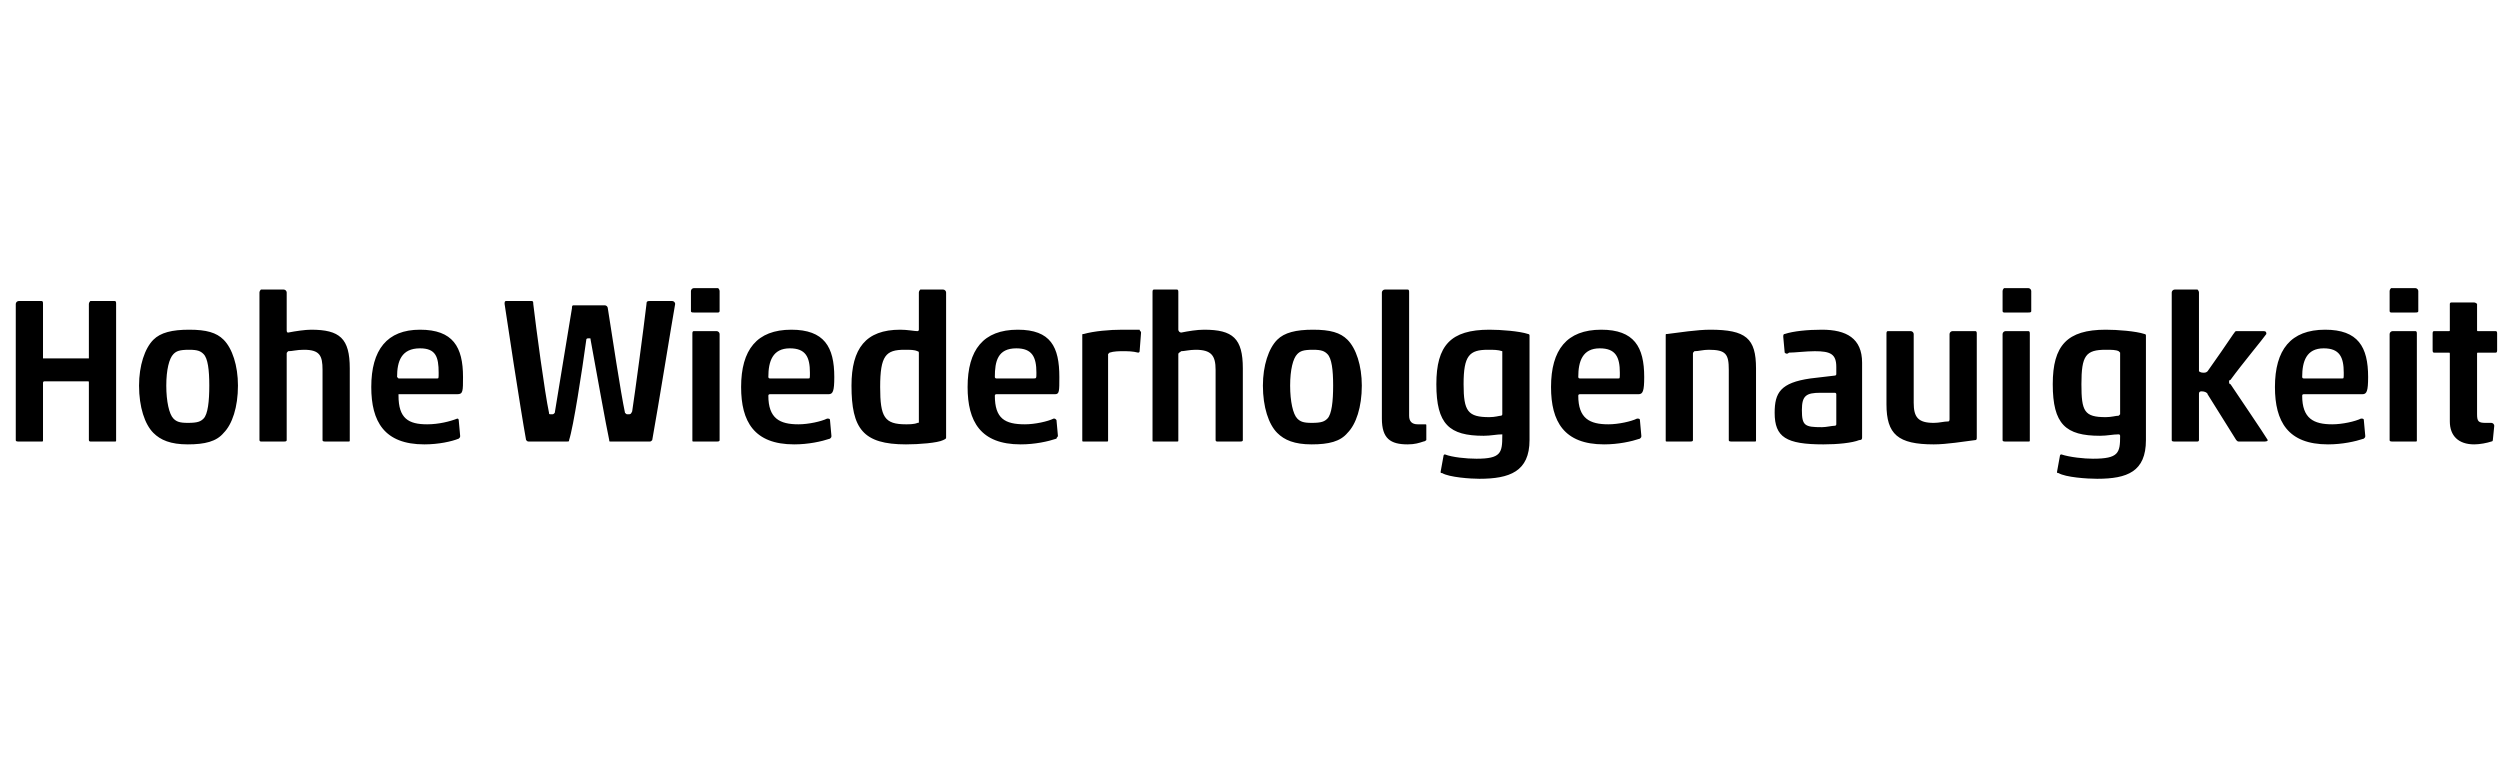 <?xml version="1.0" standalone="no"?><!DOCTYPE svg PUBLIC "-//W3C//DTD SVG 1.1//EN" "http://www.w3.org/Graphics/SVG/1.1/DTD/svg11.dtd"><svg xmlns="http://www.w3.org/2000/svg" version="1.1" width="174.4px" height="53.2px" viewBox="0 -1 174.4 53.2" style="top:-1px">  <desc>Hohe Wiederholgenauigkeit</desc>  <defs/>  <g id="Polygon105261">    <path d="M 6.2 20.2 C 6.2 20.1 6.3 20 6.3 20 C 6.3 20 8 20 8 20 C 8.1 20 8.1 20.1 8.1 20.2 C 8.1 20.2 8.1 29.7 8.1 29.7 C 8.1 29.8 8.1 29.8 8 29.8 C 8 29.8 6.3 29.8 6.3 29.8 C 6.3 29.8 6.2 29.8 6.2 29.7 C 6.2 29.7 6.2 25.7 6.2 25.7 C 6.2 25.6 6.2 25.6 6.1 25.6 C 6.1 25.6 3.1 25.6 3.1 25.6 C 3.1 25.6 3 25.6 3 25.7 C 3 25.7 3 29.7 3 29.7 C 3 29.8 3 29.8 2.9 29.8 C 2.9 29.8 1.3 29.8 1.3 29.8 C 1.2 29.8 1.1 29.8 1.1 29.7 C 1.1 29.7 1.1 20.2 1.1 20.2 C 1.1 20.1 1.2 20 1.3 20 C 1.3 20 2.9 20 2.9 20 C 3 20 3 20.1 3 20.2 C 3 20.2 3 24 3 24 C 3 24 3.1 24 3.1 24 C 3.1 24 6.1 24 6.1 24 C 6.2 24 6.2 24 6.2 24 C 6.2 24 6.2 20.2 6.2 20.2 Z M 15.6 29.2 C 15.1 29.8 14.3 30 13.1 30 C 11.9 30 11.2 29.7 10.7 29.2 C 10.1 28.6 9.7 27.4 9.7 25.9 C 9.7 24.5 10.1 23.3 10.7 22.7 C 11.2 22.2 12 22 13.2 22 C 14.4 22 15.1 22.2 15.6 22.7 C 16.2 23.3 16.6 24.5 16.6 25.9 C 16.6 27.4 16.2 28.6 15.6 29.2 Z M 12.1 28.2 C 12.3 28.4 12.5 28.5 13.1 28.5 C 13.8 28.5 14 28.4 14.2 28.2 C 14.5 27.9 14.6 27 14.6 25.9 C 14.6 24.8 14.5 24 14.2 23.7 C 14 23.5 13.8 23.4 13.2 23.4 C 12.5 23.4 12.3 23.5 12.1 23.7 C 11.8 24 11.6 24.8 11.6 25.9 C 11.6 27 11.8 27.9 12.1 28.2 Z M 18.1 19.4 C 18.1 19.3 18.2 19.2 18.2 19.2 C 18.2 19.2 19.8 19.2 19.8 19.2 C 19.9 19.2 20 19.3 20 19.4 C 20 19.4 20 22 20 22 C 20 22.1 20 22.2 20.1 22.2 C 20.6 22.1 21.3 22 21.7 22 C 23.7 22 24.4 22.6 24.4 24.7 C 24.4 24.7 24.4 29.7 24.4 29.7 C 24.4 29.8 24.4 29.8 24.3 29.8 C 24.3 29.8 22.7 29.8 22.7 29.8 C 22.6 29.8 22.5 29.8 22.5 29.7 C 22.5 29.7 22.5 24.8 22.5 24.8 C 22.5 23.8 22.3 23.4 21.2 23.4 C 20.7 23.4 20.4 23.5 20.1 23.5 C 20 23.6 20 23.6 20 23.7 C 20 23.7 20 29.7 20 29.7 C 20 29.8 19.9 29.8 19.8 29.8 C 19.8 29.8 18.2 29.8 18.2 29.8 C 18.2 29.8 18.1 29.8 18.1 29.7 C 18.1 29.7 18.1 19.4 18.1 19.4 Z M 29.6 30 C 26.8 30 25.9 28.4 25.9 26 C 25.9 23.4 27 22 29.3 22 C 31.6 22 32.3 23.2 32.3 25.3 C 32.3 26.3 32.3 26.5 31.9 26.5 C 31.9 26.5 27.8 26.5 27.8 26.5 C 27.8 26.5 27.8 26.6 27.8 26.6 C 27.8 28.2 28.5 28.6 29.8 28.6 C 30.6 28.6 31.4 28.4 31.9 28.2 C 31.9 28.2 32 28.2 32 28.3 C 32 28.3 32.1 29.4 32.1 29.4 C 32.1 29.5 32.1 29.5 32 29.6 C 31.5 29.8 30.6 30 29.6 30 Z M 27.8 25.4 C 27.8 25.4 30.5 25.4 30.5 25.4 C 30.6 25.4 30.6 25.4 30.6 25 C 30.6 23.9 30.4 23.3 29.3 23.3 C 28 23.3 27.7 24.2 27.7 25.3 C 27.7 25.3 27.8 25.4 27.8 25.4 Z M 45.3 29.8 C 45.3 29.8 42.6 29.8 42.6 29.8 C 42.5 29.8 42.5 29.8 42.5 29.7 C 42.3 28.8 41.6 24.9 41.2 22.7 C 41.2 22.6 41.2 22.6 41.1 22.6 C 41 22.6 40.9 22.6 40.9 22.7 C 40.6 24.9 40 28.8 39.7 29.7 C 39.7 29.8 39.7 29.8 39.5 29.8 C 39.5 29.8 36.9 29.8 36.9 29.8 C 36.8 29.8 36.8 29.8 36.7 29.7 C 36.3 27.5 35.3 20.9 35.2 20.2 C 35.2 20.1 35.2 20 35.3 20 C 35.3 20 37.1 20 37.1 20 C 37.2 20 37.2 20.1 37.2 20.2 C 37.4 21.9 38 26.4 38.3 27.8 C 38.3 27.9 38.3 27.9 38.5 27.9 C 38.6 27.9 38.6 27.9 38.7 27.8 C 38.9 26.5 39.6 22.4 39.9 20.5 C 39.9 20.4 39.9 20.3 40 20.3 C 40 20.3 42.2 20.3 42.2 20.3 C 42.3 20.3 42.4 20.4 42.4 20.5 C 42.7 22.4 43.3 26.4 43.6 27.8 C 43.7 27.9 43.7 27.9 43.8 27.9 C 44 27.9 44 27.9 44.1 27.7 C 44.3 26.4 44.9 21.9 45.1 20.2 C 45.1 20.1 45.1 20 45.3 20 C 45.3 20 46.9 20 46.9 20 C 47 20 47.1 20.1 47.1 20.2 C 46.9 21.3 45.9 27.5 45.5 29.7 C 45.4 29.8 45.4 29.8 45.3 29.8 Z M 48.4 20.8 C 48.3 20.8 48.2 20.8 48.2 20.7 C 48.2 20.7 48.2 19.3 48.2 19.3 C 48.2 19.2 48.3 19.1 48.4 19.1 C 48.4 19.1 50.1 19.1 50.1 19.1 C 50.1 19.1 50.2 19.2 50.2 19.3 C 50.2 19.3 50.2 20.7 50.2 20.7 C 50.2 20.8 50.1 20.8 50.1 20.8 C 50.1 20.8 48.4 20.8 48.4 20.8 Z M 48.4 29.8 C 48.3 29.8 48.3 29.8 48.3 29.7 C 48.3 29.7 48.3 22.3 48.3 22.3 C 48.3 22.2 48.3 22.1 48.4 22.1 C 48.4 22.1 50 22.1 50 22.1 C 50.1 22.1 50.2 22.2 50.2 22.3 C 50.2 22.3 50.2 29.7 50.2 29.7 C 50.2 29.8 50.1 29.8 50 29.8 C 50 29.8 48.4 29.8 48.4 29.8 Z M 55.4 30 C 52.6 30 51.7 28.4 51.7 26 C 51.7 23.4 52.8 22 55.2 22 C 57.5 22 58.2 23.2 58.2 25.3 C 58.2 26.3 58.1 26.5 57.8 26.5 C 57.8 26.5 53.7 26.5 53.7 26.5 C 53.6 26.5 53.6 26.6 53.6 26.6 C 53.6 28.2 54.4 28.6 55.7 28.6 C 56.4 28.6 57.3 28.4 57.7 28.2 C 57.8 28.2 57.9 28.2 57.9 28.3 C 57.9 28.3 58 29.4 58 29.4 C 58 29.5 58 29.5 57.9 29.6 C 57.3 29.8 56.4 30 55.4 30 Z M 53.7 25.4 C 53.7 25.4 56.4 25.4 56.4 25.4 C 56.5 25.4 56.5 25.4 56.5 25 C 56.5 23.9 56.2 23.3 55.1 23.3 C 53.9 23.3 53.6 24.2 53.6 25.3 C 53.6 25.3 53.6 25.4 53.7 25.4 Z M 64.1 28.4 C 64.1 28.4 64.1 23.64 64.1 23.6 C 64.1 23.6 64.1 23.5 64 23.5 C 63.8 23.4 63.5 23.4 63.1 23.4 C 61.8 23.4 61.4 23.8 61.4 26 C 61.4 28.1 61.7 28.6 63.2 28.6 C 63.4 28.6 63.8 28.6 64 28.5 C 64.1 28.5 64.1 28.5 64.1 28.4 C 64.1 28.39 64.1 28.4 64.1 28.4 Z M 59.4 25.9 C 59.4 23.3 60.4 22 62.8 22 C 63.3 22 63.8 22.1 64 22.1 C 64.1 22.1 64.1 22 64.1 22 C 64.1 22 64.1 19.4 64.1 19.4 C 64.1 19.3 64.2 19.2 64.2 19.2 C 64.2 19.2 65.8 19.2 65.8 19.2 C 65.9 19.2 66 19.3 66 19.4 C 66 19.4 66 29.5 66 29.5 C 66 29.6 66 29.6 65.8 29.7 C 65.4 29.9 64.1 30 63.2 30 C 60.2 30 59.4 28.9 59.4 25.9 Z M 71.2 30 C 68.4 30 67.5 28.4 67.5 26 C 67.5 23.4 68.6 22 71 22 C 73.3 22 73.9 23.2 73.9 25.3 C 73.9 26.3 73.9 26.5 73.6 26.5 C 73.6 26.5 69.5 26.5 69.5 26.5 C 69.4 26.5 69.4 26.6 69.4 26.6 C 69.4 28.2 70.1 28.6 71.5 28.6 C 72.2 28.6 73.1 28.4 73.5 28.2 C 73.6 28.2 73.6 28.2 73.7 28.3 C 73.7 28.3 73.8 29.4 73.8 29.4 C 73.8 29.5 73.7 29.5 73.7 29.6 C 73.1 29.8 72.2 30 71.2 30 Z M 69.5 25.4 C 69.5 25.4 72.1 25.4 72.1 25.4 C 72.3 25.4 72.3 25.4 72.3 25 C 72.3 23.9 72 23.3 70.9 23.3 C 69.6 23.3 69.4 24.2 69.4 25.3 C 69.4 25.3 69.4 25.4 69.5 25.4 Z M 78.3 23.5 C 78.1 23.5 77.7 23.5 77.4 23.6 C 77.4 23.6 77.3 23.7 77.3 23.7 C 77.3 23.7 77.3 29.7 77.3 29.7 C 77.3 29.8 77.3 29.8 77.2 29.8 C 77.2 29.8 75.6 29.8 75.6 29.8 C 75.5 29.8 75.5 29.8 75.5 29.7 C 75.5 29.7 75.5 22.4 75.5 22.4 C 75.5 22.3 75.5 22.3 75.6 22.3 C 76.3 22.1 77.4 22 78.3 22 C 78.8 22 79.1 22 79.5 22 C 79.5 22.1 79.6 22.1 79.6 22.2 C 79.6 22.2 79.5 23.5 79.5 23.5 C 79.5 23.5 79.5 23.6 79.4 23.6 C 79 23.5 78.7 23.5 78.3 23.5 Z M 80.4 19.4 C 80.4 19.3 80.4 19.2 80.5 19.2 C 80.5 19.2 82.1 19.2 82.1 19.2 C 82.2 19.2 82.2 19.3 82.2 19.4 C 82.2 19.4 82.2 22 82.2 22 C 82.2 22.1 82.3 22.2 82.4 22.2 C 82.9 22.1 83.5 22 84 22 C 86 22 86.7 22.6 86.7 24.7 C 86.7 24.7 86.7 29.7 86.7 29.7 C 86.7 29.8 86.6 29.8 86.5 29.8 C 86.5 29.8 84.9 29.8 84.9 29.8 C 84.9 29.8 84.8 29.8 84.8 29.7 C 84.8 29.7 84.8 24.8 84.8 24.8 C 84.8 23.8 84.5 23.4 83.4 23.4 C 83 23.4 82.6 23.5 82.4 23.5 C 82.3 23.6 82.2 23.6 82.2 23.7 C 82.2 23.7 82.2 29.7 82.2 29.7 C 82.2 29.8 82.2 29.8 82.1 29.8 C 82.1 29.8 80.5 29.8 80.5 29.8 C 80.4 29.8 80.4 29.8 80.4 29.7 C 80.4 29.7 80.4 19.4 80.4 19.4 Z M 94 29.2 C 93.5 29.8 92.7 30 91.5 30 C 90.3 30 89.6 29.7 89.1 29.2 C 88.5 28.6 88.1 27.4 88.1 25.9 C 88.1 24.5 88.5 23.3 89.1 22.7 C 89.6 22.2 90.4 22 91.6 22 C 92.8 22 93.5 22.2 94 22.7 C 94.6 23.3 95 24.5 95 25.9 C 95 27.4 94.6 28.6 94 29.2 Z M 90.5 28.2 C 90.7 28.4 90.9 28.5 91.5 28.5 C 92.2 28.5 92.4 28.4 92.6 28.2 C 92.9 27.9 93 27 93 25.9 C 93 24.8 92.9 24 92.6 23.7 C 92.4 23.5 92.2 23.4 91.6 23.4 C 90.9 23.4 90.7 23.5 90.5 23.7 C 90.2 24 90 24.8 90 25.9 C 90 27 90.2 27.9 90.5 28.2 Z M 98.2 30 C 97 30 96.4 29.6 96.4 28.2 C 96.4 28.2 96.4 19.4 96.4 19.4 C 96.4 19.3 96.5 19.2 96.6 19.2 C 96.6 19.2 98.2 19.2 98.2 19.2 C 98.3 19.2 98.3 19.3 98.3 19.4 C 98.3 19.4 98.3 28 98.3 28 C 98.3 28.4 98.5 28.6 98.9 28.6 C 98.9 28.6 99.4 28.6 99.4 28.6 C 99.5 28.6 99.5 28.6 99.5 28.7 C 99.5 28.7 99.5 29.7 99.5 29.7 C 99.5 29.7 99.4 29.8 99.3 29.8 C 99 29.9 98.7 30 98.2 30 Z M 104.7 28 C 104.8 28 104.8 27.9 104.8 27.9 C 104.8 27.9 104.8 23.6 104.8 23.6 C 104.8 23.6 104.8 23.5 104.8 23.5 C 104.5 23.4 104.2 23.4 103.8 23.4 C 102.5 23.4 102.1 23.8 102.1 25.8 C 102.1 27.7 102.4 28.1 103.9 28.1 C 104.3 28.1 104.6 28 104.7 28 Z M 106.7 29.7 C 106.7 31.9 105.3 32.4 103.2 32.4 C 102.6 32.4 101.1 32.3 100.6 32 C 100.5 32 100.5 32 100.5 31.9 C 100.5 31.9 100.7 30.8 100.7 30.8 C 100.7 30.8 100.7 30.7 100.8 30.7 C 101.3 30.9 102.3 31 103 31 C 104.7 31 104.8 30.6 104.8 29.4 C 104.8 29.3 104.8 29.3 104.8 29.3 C 104.4 29.3 104 29.4 103.5 29.4 C 101.1 29.4 100.2 28.6 100.2 25.8 C 100.2 23.1 101.2 22 103.9 22 C 104.7 22 106 22.1 106.6 22.3 C 106.7 22.3 106.7 22.4 106.7 22.4 C 106.7 22.4 106.7 29.7 106.7 29.7 Z M 111.9 30 C 109.1 30 108.2 28.4 108.2 26 C 108.2 23.4 109.3 22 111.7 22 C 114 22 114.7 23.2 114.7 25.3 C 114.7 26.3 114.6 26.5 114.3 26.5 C 114.3 26.5 110.2 26.5 110.2 26.5 C 110.1 26.5 110.1 26.6 110.1 26.6 C 110.1 28.2 110.9 28.6 112.2 28.6 C 112.9 28.6 113.8 28.4 114.2 28.2 C 114.3 28.2 114.4 28.2 114.4 28.3 C 114.4 28.3 114.5 29.4 114.5 29.4 C 114.5 29.5 114.5 29.5 114.4 29.6 C 113.8 29.8 112.9 30 111.9 30 Z M 110.2 25.4 C 110.2 25.4 112.9 25.4 112.9 25.4 C 113 25.4 113 25.4 113 25 C 113 23.9 112.7 23.3 111.6 23.3 C 110.4 23.3 110.1 24.2 110.1 25.3 C 110.1 25.3 110.1 25.4 110.2 25.4 Z M 120.8 29.8 C 120.7 29.8 120.6 29.8 120.6 29.7 C 120.6 29.7 120.6 24.8 120.6 24.8 C 120.6 23.7 120.4 23.4 119.2 23.4 C 118.8 23.4 118.5 23.5 118.2 23.5 C 118.1 23.6 118.1 23.6 118.1 23.7 C 118.1 23.7 118.1 29.7 118.1 29.7 C 118.1 29.8 118 29.8 117.9 29.8 C 117.9 29.8 116.3 29.8 116.3 29.8 C 116.2 29.8 116.2 29.8 116.2 29.7 C 116.2 29.7 116.2 22.4 116.2 22.4 C 116.2 22.3 116.2 22.3 116.3 22.3 C 117.1 22.2 118.4 22 119.3 22 C 121.8 22 122.5 22.6 122.5 24.7 C 122.5 24.7 122.5 29.7 122.5 29.7 C 122.5 29.8 122.5 29.8 122.4 29.8 C 122.4 29.8 120.8 29.8 120.8 29.8 Z M 128.1 26.5 C 128.1 26.4 128 26.4 128 26.4 C 128 26.4 127 26.4 127 26.4 C 126 26.4 125.7 26.6 125.7 27.6 C 125.7 28.7 125.9 28.8 127.1 28.8 C 127.4 28.8 127.8 28.7 128 28.7 C 128.1 28.7 128.1 28.6 128.1 28.6 C 128.1 28.6 128.1 26.5 128.1 26.5 Z M 124.8 23.6 C 124.7 23.7 124.6 23.7 124.5 23.6 C 124.5 23.6 124.4 22.5 124.4 22.5 C 124.4 22.4 124.4 22.3 124.5 22.3 C 125.1 22.1 126.1 22 127.1 22 C 128.8 22 129.9 22.6 129.9 24.3 C 129.9 24.3 129.9 29.5 129.9 29.5 C 129.9 29.6 129.9 29.7 129.7 29.7 C 129.2 29.9 128.2 30 127.2 30 C 124.6 30 123.8 29.5 123.8 27.8 C 123.8 26.4 124.2 25.7 126.3 25.4 C 126.3 25.4 128 25.2 128 25.2 C 128 25.2 128.1 25.2 128.1 25.1 C 128.1 25.1 128.1 24.6 128.1 24.6 C 128.1 23.7 127.7 23.5 126.6 23.5 C 126 23.5 125.2 23.6 124.8 23.6 Z M 133.3 22.1 C 133.4 22.1 133.5 22.2 133.5 22.3 C 133.5 22.3 133.5 27.1 133.5 27.1 C 133.5 28.1 133.8 28.5 134.9 28.5 C 135.3 28.5 135.6 28.4 135.9 28.4 C 136 28.4 136 28.3 136 28.2 C 136 28.2 136 22.3 136 22.3 C 136 22.2 136.1 22.1 136.2 22.1 C 136.2 22.1 137.8 22.1 137.8 22.1 C 137.9 22.1 137.9 22.2 137.9 22.3 C 137.9 22.3 137.9 29.5 137.9 29.5 C 137.9 29.6 137.9 29.7 137.8 29.7 C 137 29.8 135.8 30 134.9 30 C 132.4 30 131.6 29.3 131.6 27.2 C 131.6 27.2 131.6 22.3 131.6 22.3 C 131.6 22.2 131.6 22.1 131.7 22.1 C 131.7 22.1 133.3 22.1 133.3 22.1 Z M 139.8 20.8 C 139.8 20.8 139.7 20.8 139.7 20.7 C 139.7 20.7 139.7 19.3 139.7 19.3 C 139.7 19.2 139.8 19.1 139.8 19.1 C 139.8 19.1 141.5 19.1 141.5 19.1 C 141.6 19.1 141.7 19.2 141.7 19.3 C 141.7 19.3 141.7 20.7 141.7 20.7 C 141.7 20.8 141.6 20.8 141.5 20.8 C 141.5 20.8 139.8 20.8 139.8 20.8 Z M 139.9 29.8 C 139.8 29.8 139.7 29.8 139.7 29.7 C 139.7 29.7 139.7 22.3 139.7 22.3 C 139.7 22.2 139.8 22.1 139.9 22.1 C 139.9 22.1 141.5 22.1 141.5 22.1 C 141.6 22.1 141.6 22.2 141.6 22.3 C 141.6 22.3 141.6 29.7 141.6 29.7 C 141.6 29.8 141.6 29.8 141.5 29.8 C 141.5 29.8 139.9 29.8 139.9 29.8 Z M 147.8 28 C 147.8 28 147.9 27.9 147.9 27.9 C 147.9 27.9 147.9 23.6 147.9 23.6 C 147.9 23.6 147.8 23.5 147.8 23.5 C 147.6 23.4 147.3 23.4 146.9 23.4 C 145.5 23.4 145.2 23.8 145.2 25.8 C 145.2 27.7 145.4 28.1 146.9 28.1 C 147.3 28.1 147.6 28 147.8 28 Z M 149.7 29.7 C 149.7 31.9 148.4 32.4 146.3 32.4 C 145.6 32.4 144.1 32.3 143.6 32 C 143.5 32 143.5 32 143.5 31.9 C 143.5 31.9 143.7 30.8 143.7 30.8 C 143.7 30.8 143.7 30.7 143.8 30.7 C 144.4 30.9 145.4 31 146 31 C 147.8 31 147.9 30.6 147.9 29.4 C 147.9 29.3 147.8 29.3 147.8 29.3 C 147.4 29.3 147 29.4 146.5 29.4 C 144.1 29.4 143.2 28.6 143.2 25.8 C 143.2 23.1 144.2 22 146.9 22 C 147.7 22 149 22.1 149.6 22.3 C 149.7 22.3 149.7 22.4 149.7 22.4 C 149.7 22.4 149.7 29.7 149.7 29.7 Z M 153.4 24.9 C 153.4 24.9 153.5 25 153.7 25 C 153.8 25 153.9 25 154 24.9 C 154.5 24.2 155.4 22.9 155.8 22.3 C 155.9 22.2 155.9 22.1 156 22.1 C 156 22.1 157.9 22.1 157.9 22.1 C 158.1 22.1 158.1 22.2 158.1 22.3 C 157.9 22.6 156.4 24.4 155.6 25.5 C 155.5 25.5 155.5 25.6 155.5 25.6 C 155.5 25.7 155.5 25.8 155.6 25.8 C 156.2 26.7 157.9 29.2 158.2 29.7 C 158.2 29.7 158.2 29.8 158 29.8 C 158 29.8 156.2 29.8 156.2 29.8 C 156.1 29.8 156.1 29.8 156 29.7 C 155.5 28.9 154.5 27.3 154 26.5 C 154 26.4 153.8 26.3 153.6 26.3 C 153.4 26.3 153.4 26.4 153.4 26.5 C 153.4 26.5 153.4 29.7 153.4 29.7 C 153.4 29.8 153.3 29.8 153.3 29.8 C 153.3 29.8 151.7 29.8 151.7 29.8 C 151.6 29.8 151.5 29.8 151.5 29.7 C 151.5 29.7 151.5 19.4 151.5 19.4 C 151.5 19.3 151.6 19.2 151.7 19.2 C 151.7 19.2 153.3 19.2 153.3 19.2 C 153.3 19.2 153.4 19.3 153.4 19.4 C 153.4 19.4 153.4 24.9 153.4 24.9 Z M 162.4 30 C 159.6 30 158.7 28.4 158.7 26 C 158.7 23.4 159.8 22 162.2 22 C 164.5 22 165.2 23.2 165.2 25.3 C 165.2 26.3 165.1 26.5 164.8 26.5 C 164.8 26.5 160.7 26.5 160.7 26.5 C 160.6 26.5 160.6 26.6 160.6 26.6 C 160.6 28.2 161.4 28.6 162.7 28.6 C 163.4 28.6 164.3 28.4 164.7 28.2 C 164.8 28.2 164.9 28.2 164.9 28.3 C 164.9 28.3 165 29.4 165 29.4 C 165 29.5 165 29.5 164.9 29.6 C 164.3 29.8 163.4 30 162.4 30 Z M 160.7 25.4 C 160.7 25.4 163.4 25.4 163.4 25.4 C 163.5 25.4 163.5 25.4 163.5 25 C 163.5 23.9 163.2 23.3 162.1 23.3 C 160.9 23.3 160.6 24.2 160.6 25.3 C 160.6 25.3 160.6 25.4 160.7 25.4 Z M 166.8 20.8 C 166.8 20.8 166.7 20.8 166.7 20.7 C 166.7 20.7 166.7 19.3 166.7 19.3 C 166.7 19.2 166.8 19.1 166.8 19.1 C 166.8 19.1 168.5 19.1 168.5 19.1 C 168.6 19.1 168.7 19.2 168.7 19.3 C 168.7 19.3 168.7 20.7 168.7 20.7 C 168.7 20.8 168.6 20.8 168.5 20.8 C 168.5 20.8 166.8 20.8 166.8 20.8 Z M 166.9 29.8 C 166.8 29.8 166.7 29.8 166.7 29.7 C 166.7 29.7 166.7 22.3 166.7 22.3 C 166.7 22.2 166.8 22.1 166.9 22.1 C 166.9 22.1 168.5 22.1 168.5 22.1 C 168.6 22.1 168.6 22.2 168.6 22.3 C 168.6 22.3 168.6 29.7 168.6 29.7 C 168.6 29.8 168.6 29.8 168.5 29.8 C 168.5 29.8 166.9 29.8 166.9 29.8 Z M 172.6 30 C 171.5 30 170.9 29.4 170.9 28.4 C 170.9 28.4 170.9 23.7 170.9 23.7 C 170.9 23.6 170.9 23.6 170.8 23.6 C 170.8 23.6 169.8 23.6 169.8 23.6 C 169.7 23.6 169.7 23.5 169.7 23.4 C 169.7 23.4 169.7 22.3 169.7 22.3 C 169.7 22.2 169.7 22.1 169.8 22.1 C 169.8 22.1 170.8 22.1 170.8 22.1 C 170.9 22.1 170.9 22.1 170.9 22 C 170.9 22 170.9 20.2 170.9 20.2 C 170.9 20.2 170.9 20.1 171 20.1 C 171 20.1 172.6 20.1 172.6 20.1 C 172.7 20.1 172.8 20.2 172.8 20.2 C 172.8 20.2 172.8 22 172.8 22 C 172.8 22.1 172.8 22.1 172.9 22.1 C 172.9 22.1 174.1 22.1 174.1 22.1 C 174.2 22.1 174.2 22.2 174.2 22.3 C 174.2 22.3 174.2 23.4 174.2 23.4 C 174.2 23.5 174.2 23.6 174.1 23.6 C 174.1 23.6 172.9 23.6 172.9 23.6 C 172.8 23.6 172.8 23.6 172.8 23.7 C 172.8 23.7 172.8 27.9 172.8 27.9 C 172.8 28.4 172.9 28.5 173.4 28.5 C 173.4 28.5 173.8 28.5 173.8 28.5 C 173.9 28.5 174 28.6 174 28.7 C 174 28.7 173.9 29.7 173.9 29.7 C 173.9 29.7 173.9 29.8 173.8 29.8 C 173.5 29.9 173 30 172.6 30 Z " stroke="none" fill="#000"/>  </g></svg>